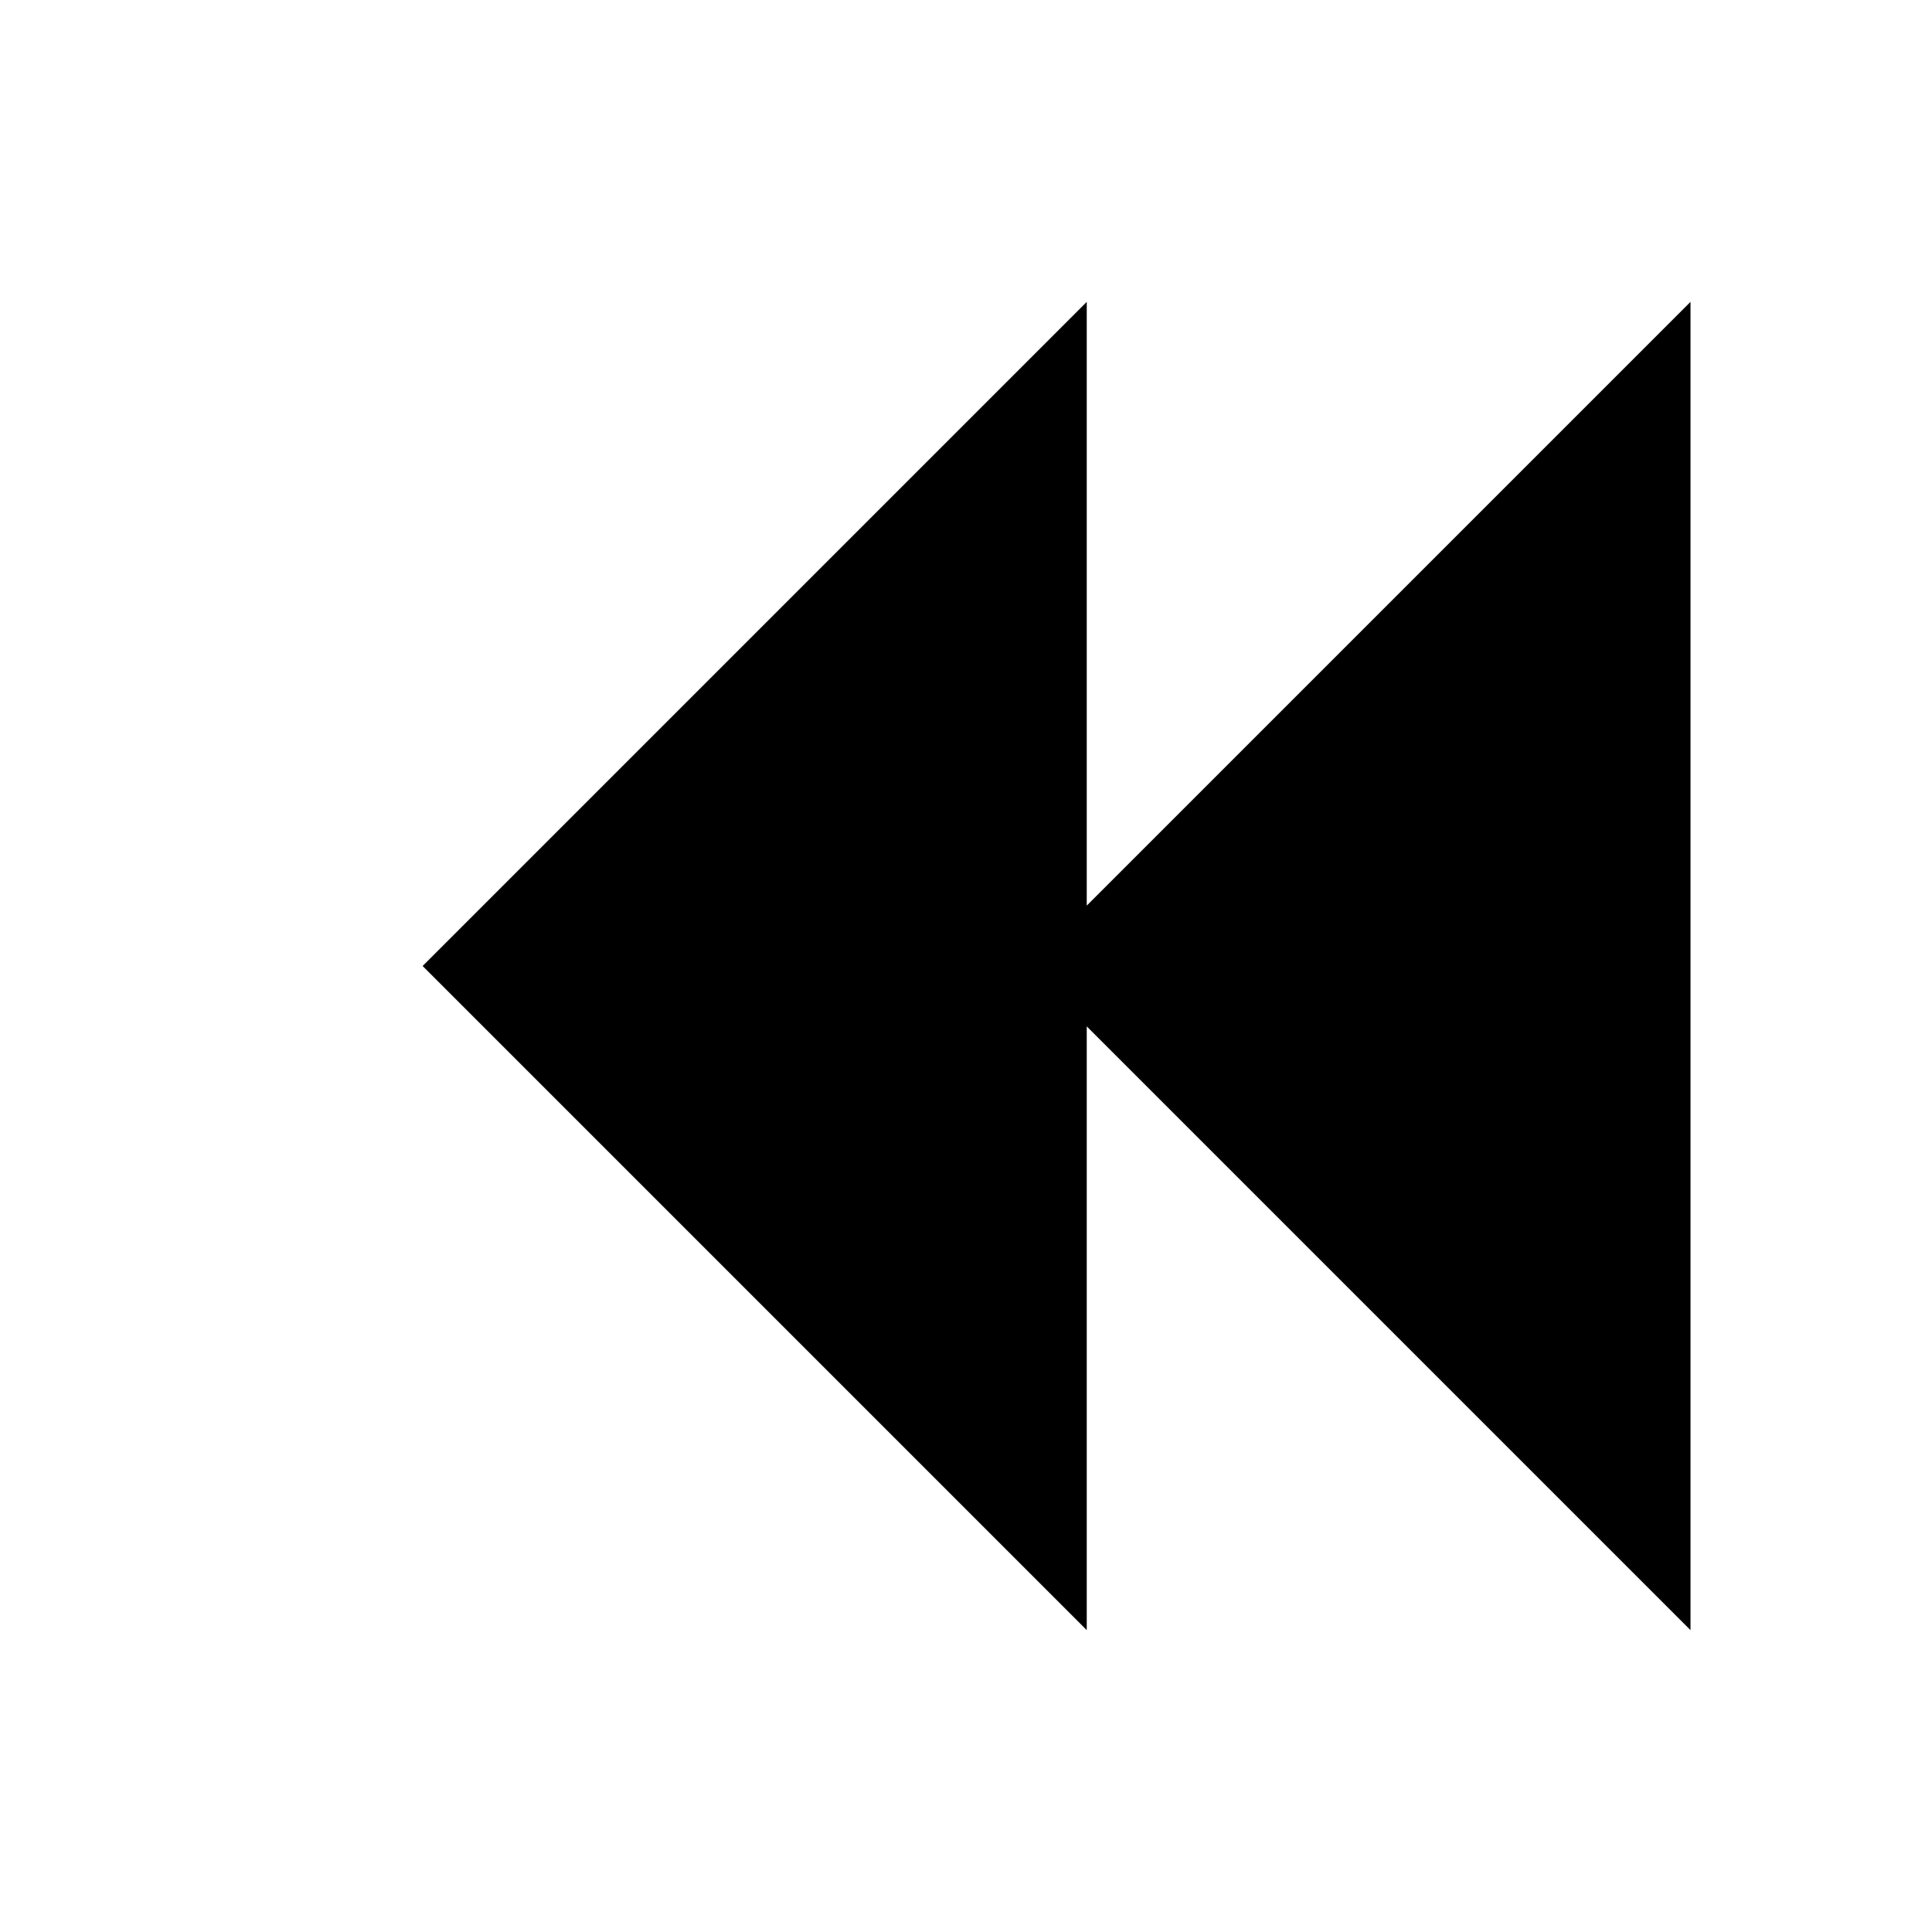<!-- Generated by IcoMoon.io -->
<svg version="1.1" xmlns="http://www.w3.org/2000/svg" width="16" height="16" viewBox="0 0 16 16">
<title>backward2</title>
<path d="M9 2.5v5l5-5v11l-5-5v5l-5.5-5.5z"></path>
</svg>
